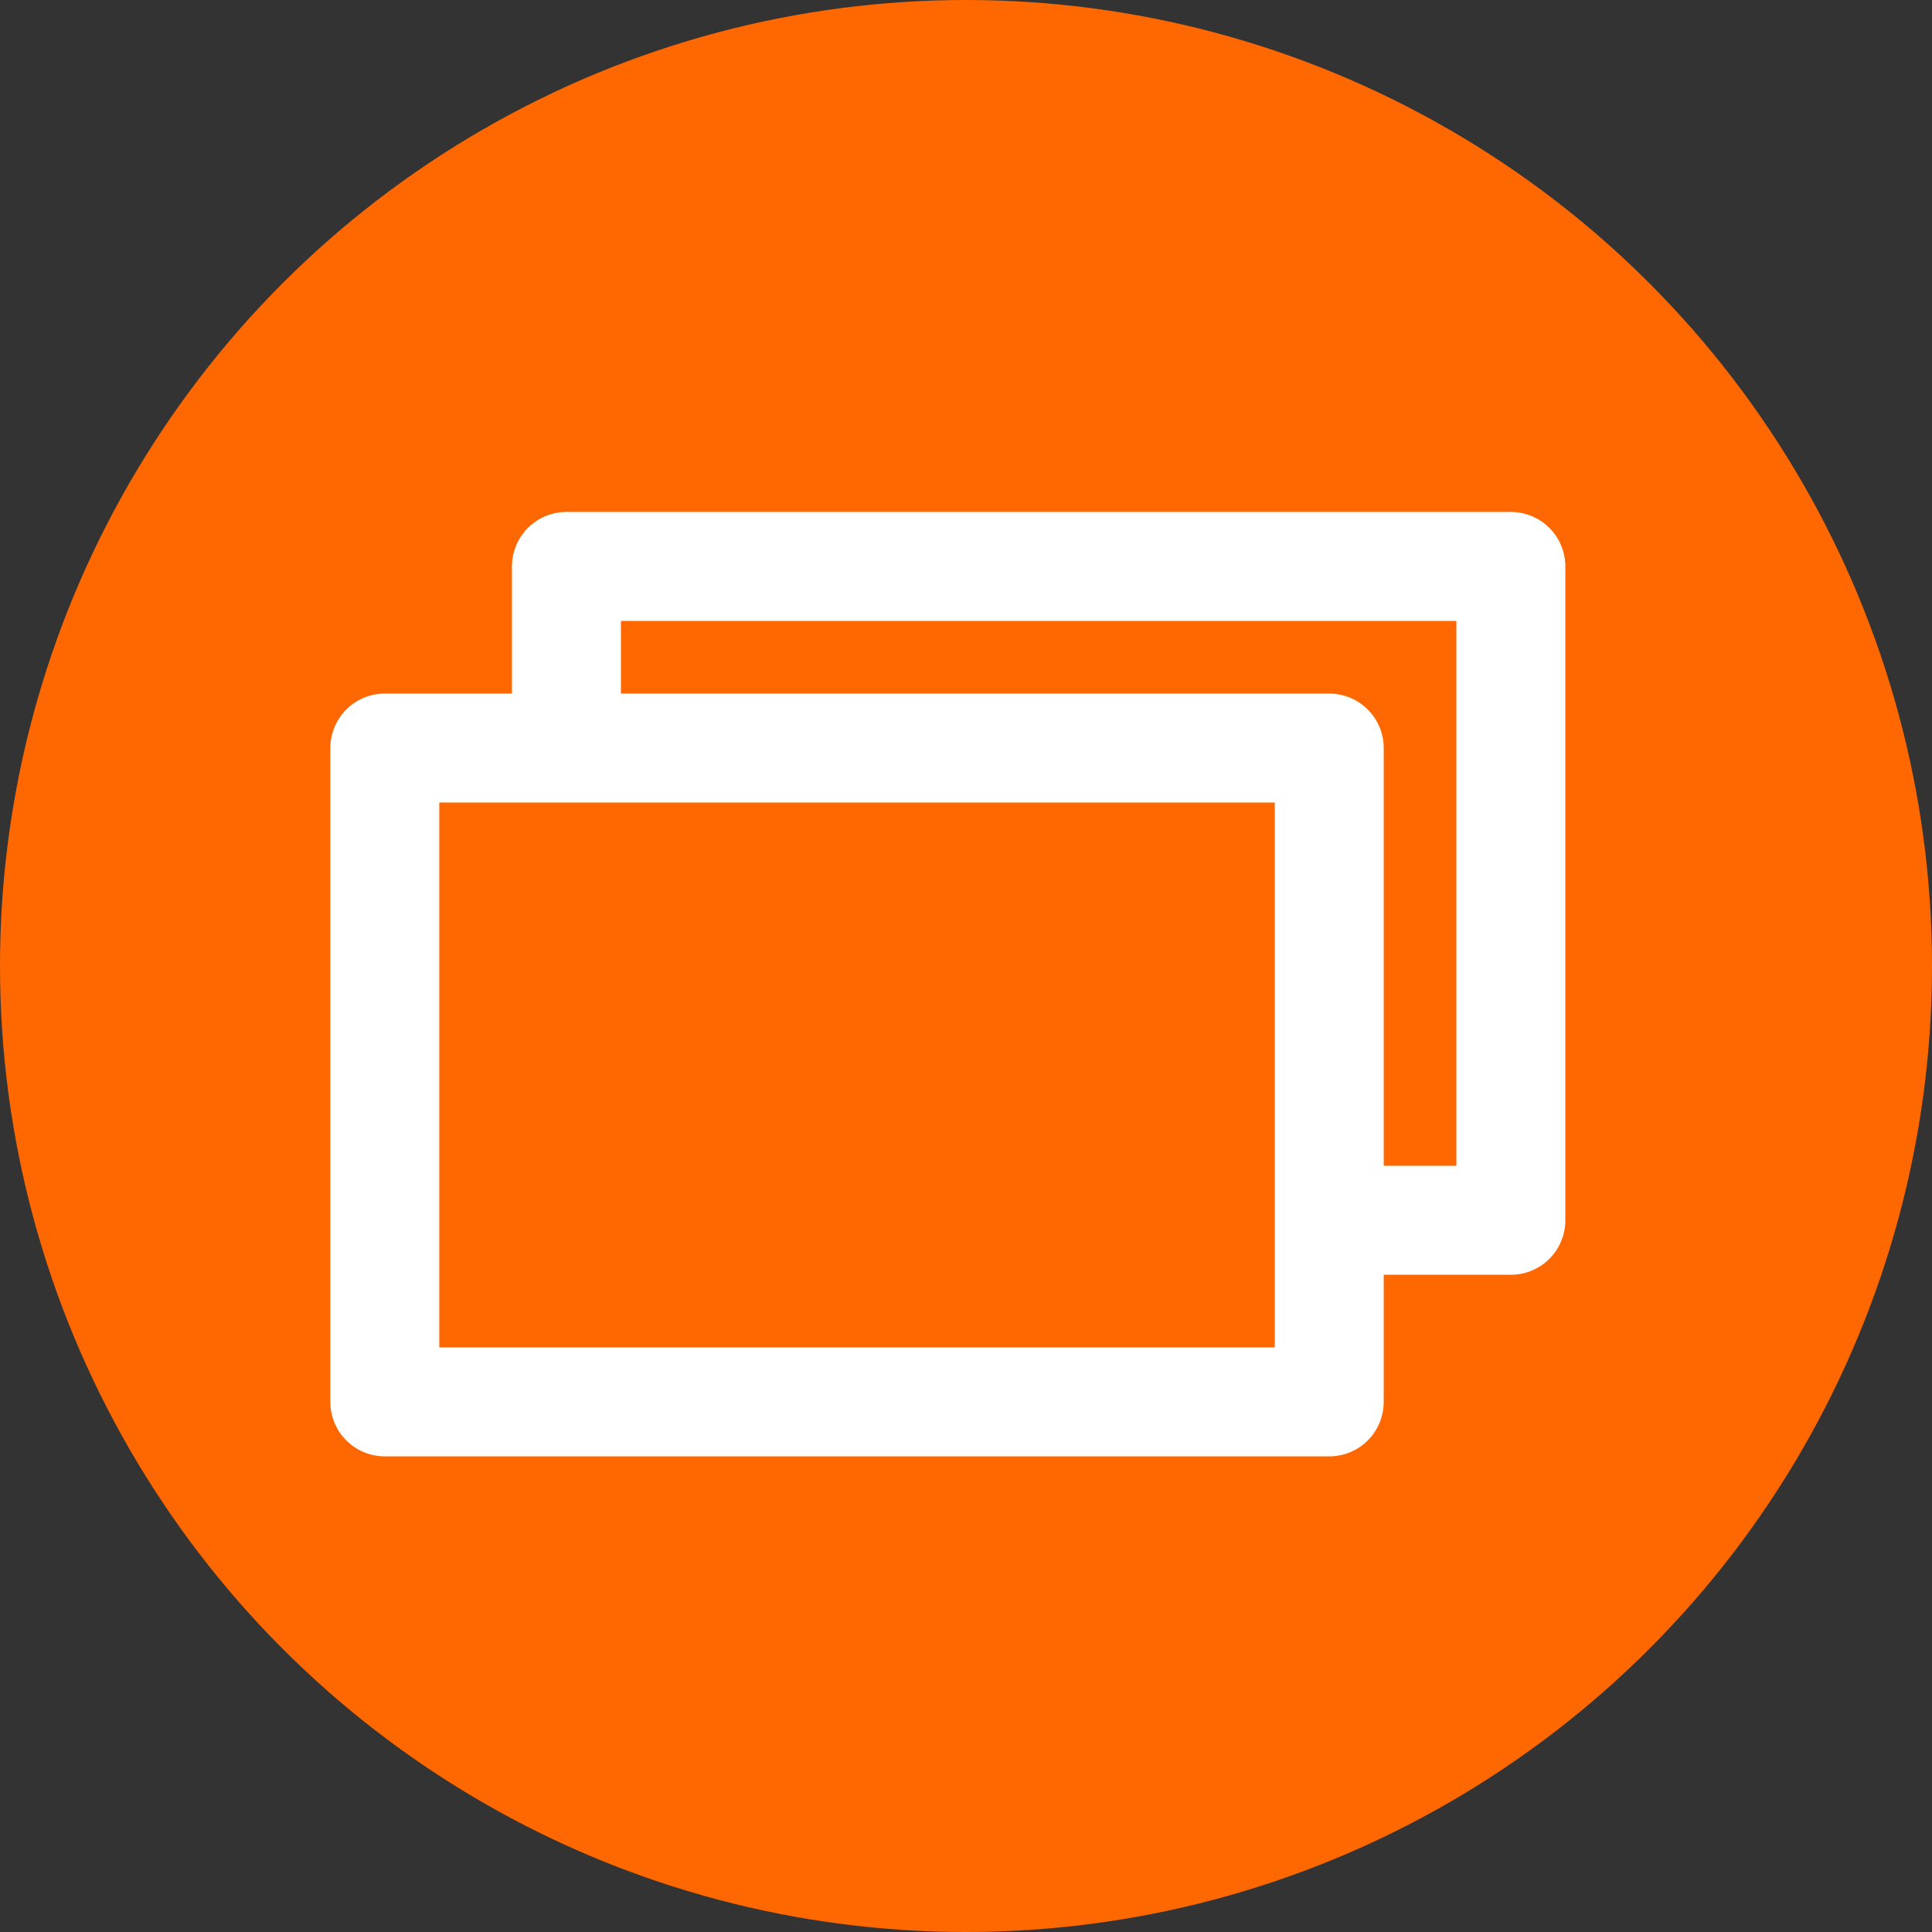 <svg id="window" xmlns="http://www.w3.org/2000/svg" width="53.188" height="53.188" viewBox="0 0 53.188 53.188">
  <rect x="0" y="0" width="53.188" height="53.188" fill="#333333" stroke="none"/>
<defs>
    <style>
      .cls-1, .cls-2 {
        fill: #ff6700;
      }

      .cls-2 {
        stroke: #fff;
        stroke-linejoin: round;
        stroke-width: 3px;
      }
    </style>
  </defs>
  <circle id="Ellipse_1_copy_2" data-name="Ellipse 1 copy 2" class="cls-1" cx="26.594" cy="26.594" r="26.594"/>
  <rect class="cls-2" x="15.594" y="15.594" width="26" height="18"/>
  <rect id="Rectangle_17_copy" data-name="Rectangle 17 copy" class="cls-2" x="10.594" y="20.594" width="26" height="18"/>
</svg>
